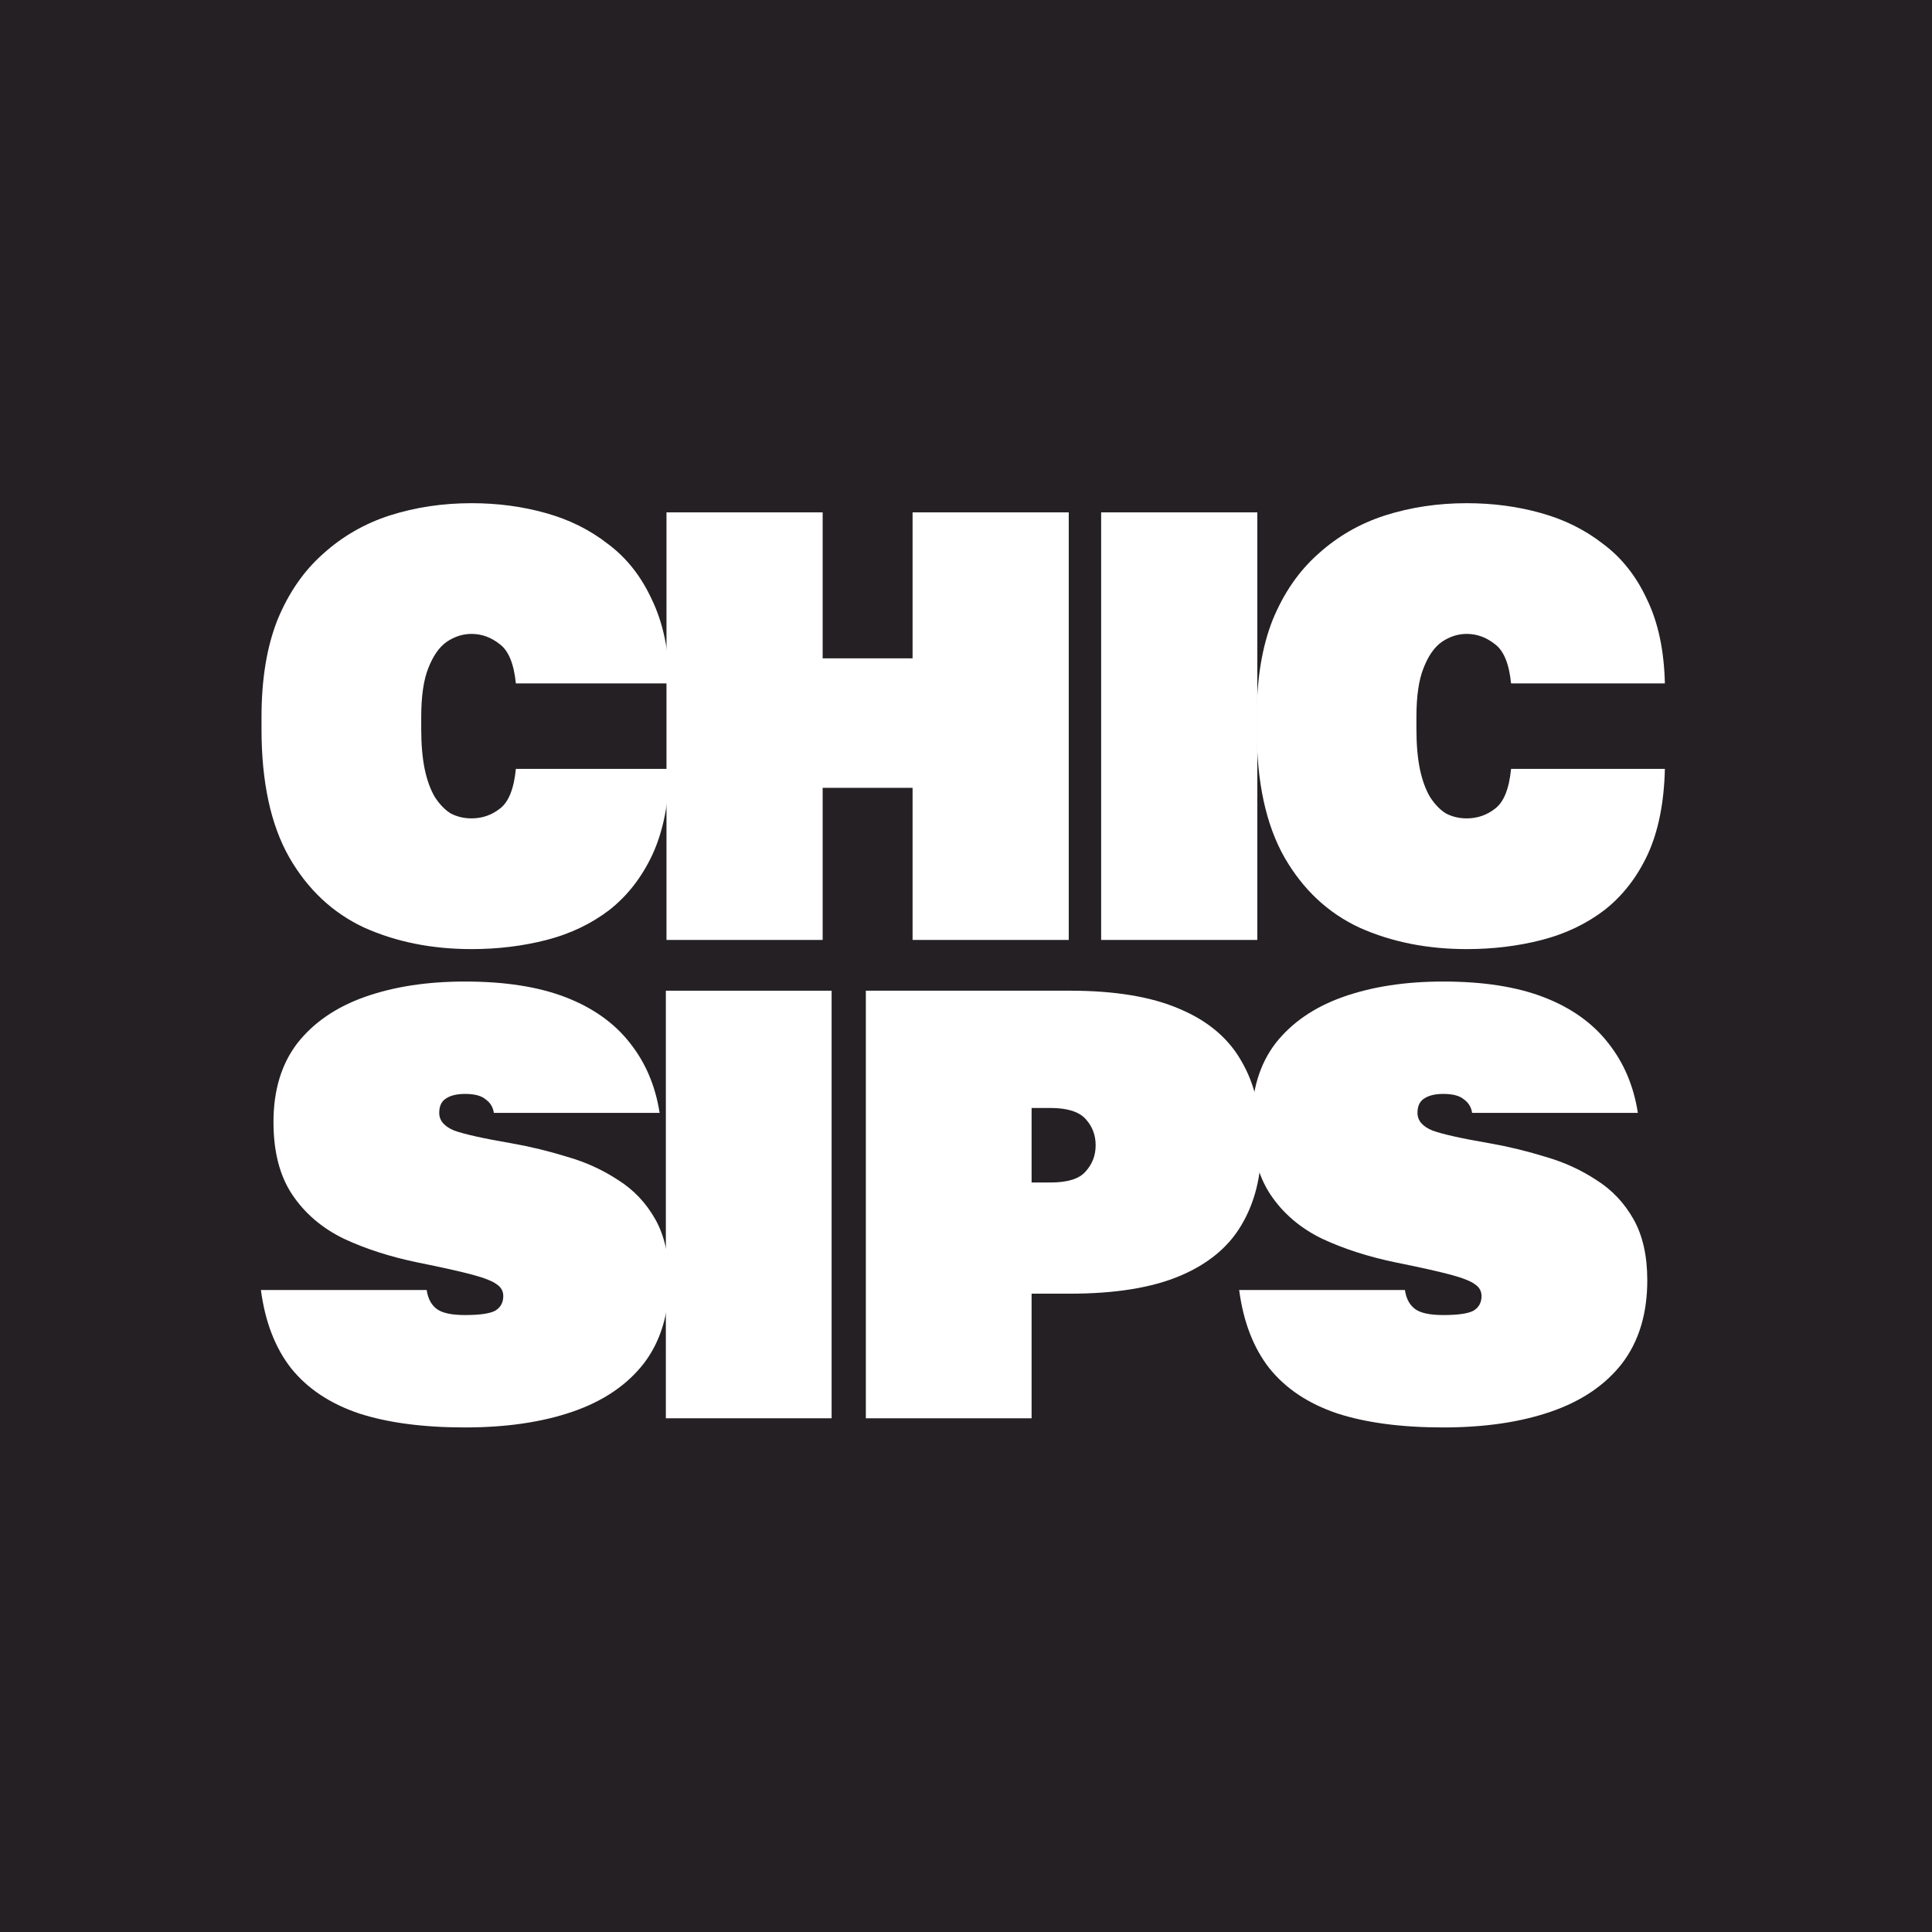 <?xml version="1.0" encoding="UTF-8" standalone="no"?>
<svg width="311" height="311" viewBox="0 0 311 311" fill="none" xmlns="http://www.w3.org/2000/svg">
<rect width="311" height="311" fill="#242023"/>
<path d="M74.849 229.78C68.11 229.78 62.417 229.026 57.767 227.518C53.118 225.945 49.479 223.519 46.852 220.242C44.291 216.964 42.674 212.769 42 207.656H68.683C68.885 209.032 69.424 210.048 70.3 210.704C71.176 211.359 72.692 211.687 74.849 211.687C77.207 211.687 78.824 211.458 79.7 210.999C80.576 210.474 81.014 209.688 81.014 208.639C81.014 207.852 80.677 207.23 80.003 206.771C79.329 206.246 78.016 205.722 76.061 205.198C74.107 204.673 71.176 204.018 67.268 203.231C62.821 202.313 58.845 201.035 55.342 199.396C51.838 197.692 49.075 195.332 47.054 192.317C45.032 189.301 44.022 185.401 44.022 180.615C44.022 175.502 45.302 171.274 47.862 167.931C50.49 164.588 54.129 162.097 58.778 160.458C63.427 158.819 68.784 158 74.849 158C81.317 158 86.742 158.852 91.121 160.557C95.501 162.261 98.938 164.719 101.431 167.931C103.924 171.078 105.507 174.814 106.181 179.141H79.498C79.363 178.223 78.925 177.502 78.184 176.977C77.51 176.387 76.398 176.092 74.849 176.092C73.501 176.092 72.457 176.355 71.715 176.879C71.042 177.338 70.705 178.092 70.705 179.141C70.705 180.386 71.513 181.337 73.13 181.992C74.748 182.582 77.847 183.27 82.429 184.057C85.394 184.581 88.359 185.302 91.323 186.22C94.288 187.072 97.017 188.318 99.51 189.957C102.003 191.53 103.991 193.628 105.474 196.25C106.956 198.872 107.697 202.149 107.697 206.082C107.697 211.458 106.35 215.915 103.654 219.455C100.959 222.929 97.152 225.519 92.233 227.223C87.314 228.927 81.519 229.78 74.849 229.78Z" fill="white"/>
<path d="M107.184 228.305V159.475H133.867V228.305H107.184Z" fill="white"/>
<path d="M139.377 228.305V159.475H172.226C179.503 159.475 185.399 160.458 189.914 162.425C194.428 164.326 197.73 167.112 199.819 170.783C201.975 174.454 203.053 178.977 203.053 184.352C203.053 189.334 201.975 193.628 199.819 197.233C197.73 200.773 194.428 203.493 189.914 205.394C185.399 207.295 179.503 208.246 172.226 208.246H166.06V228.305H139.377ZM166.06 190.35H169.093C171.855 190.35 173.742 189.76 174.753 188.58C175.831 187.4 176.37 185.991 176.37 184.352C176.37 182.713 175.831 181.304 174.753 180.124C173.675 178.944 171.788 178.354 169.093 178.354H166.06V190.35Z" fill="white"/>
<path d="M232.321 229.78C225.582 229.78 219.889 229.026 215.239 227.518C210.59 225.945 206.951 223.519 204.324 220.242C201.763 216.964 200.146 212.769 199.472 207.656H226.155C226.357 209.032 226.896 210.048 227.772 210.704C228.648 211.359 230.164 211.687 232.321 211.687C234.679 211.687 236.296 211.458 237.172 210.999C238.048 210.474 238.486 209.688 238.486 208.639C238.486 207.852 238.149 207.23 237.475 206.771C236.802 206.246 235.488 205.722 233.534 205.198C231.579 204.673 228.648 204.018 224.74 203.231C220.293 202.313 216.317 201.035 212.814 199.396C209.31 197.692 206.547 195.332 204.526 192.317C202.504 189.301 201.493 185.401 201.493 180.615C201.493 175.502 202.774 171.274 205.334 167.931C207.962 164.588 211.601 162.097 216.25 160.458C220.899 158.819 226.256 158 232.321 158C238.789 158 244.214 158.852 248.593 160.557C252.973 162.261 256.41 164.719 258.903 167.931C261.396 171.078 262.979 174.814 263.653 179.141H236.97C236.835 178.223 236.397 177.502 235.656 176.977C234.982 176.387 233.87 176.092 232.321 176.092C230.973 176.092 229.929 176.355 229.187 176.879C228.514 177.338 228.177 178.092 228.177 179.141C228.177 180.386 228.985 181.337 230.602 181.992C232.22 182.582 235.319 183.27 239.901 184.057C242.866 184.581 245.831 185.302 248.796 186.22C251.76 187.072 254.489 188.318 256.982 189.957C259.476 191.53 261.463 193.628 262.946 196.25C264.428 198.872 265.169 202.149 265.169 206.082C265.169 211.458 263.822 215.915 261.126 219.455C258.431 222.929 254.624 225.519 249.705 227.223C244.786 228.927 238.991 229.78 232.321 229.78Z" fill="white"/>
<path d="M75.9 152.78C69.552 152.78 63.807 151.632 58.665 149.338C53.586 146.978 49.555 143.209 46.571 138.03C43.587 132.786 42.096 125.903 42.096 117.381V115.415C42.096 109.319 42.953 104.107 44.667 99.781C46.444 95.454 48.888 91.914 51.999 89.161C55.11 86.343 58.696 84.278 62.759 82.967C66.886 81.656 71.266 81 75.9 81C80.09 81 84.058 81.524 87.803 82.573C91.612 83.622 94.977 85.294 97.897 87.588C100.881 89.817 103.229 92.799 104.943 96.536C106.721 100.207 107.673 104.697 107.8 110.007H83.042C82.725 106.86 81.868 104.763 80.471 103.714C79.074 102.599 77.551 102.042 75.9 102.042C74.504 102.042 73.17 102.468 71.901 103.321C70.695 104.173 69.711 105.582 68.949 107.549C68.187 109.45 67.806 112.072 67.806 115.415V117.381C67.806 119.872 67.997 122.036 68.377 123.871C68.758 125.641 69.298 127.116 69.996 128.296C70.758 129.476 71.615 130.361 72.567 130.951C73.583 131.475 74.694 131.737 75.9 131.737C77.614 131.737 79.138 131.213 80.471 130.164C81.868 129.115 82.725 126.985 83.042 123.773H107.8C107.673 129.214 106.753 133.802 105.039 137.539C103.325 141.21 101.008 144.192 98.087 146.487C95.167 148.715 91.803 150.321 87.994 151.305C84.185 152.288 80.153 152.78 75.9 152.78Z" fill="white"/>
<path d="M107.287 151.305V82.475H132.426V105.975H146.9V82.475H172.039V151.305H146.9V126.821H132.426V151.305H107.287Z" fill="white"/>
<path d="M177.254 151.305V82.475H202.393V151.305H177.254Z" fill="white"/>
<path d="M236.101 152.78C229.752 152.78 224.007 151.632 218.865 149.338C213.786 146.978 209.755 143.209 206.772 138.03C203.788 132.786 202.296 125.903 202.296 117.381V115.415C202.296 109.319 203.153 104.107 204.867 99.781C206.645 95.454 209.089 91.914 212.199 89.161C215.31 86.343 218.897 84.278 222.96 82.967C227.086 81.656 231.466 81 236.101 81C240.29 81 244.258 81.524 248.003 82.573C251.812 83.622 255.177 85.294 258.097 87.588C261.081 89.817 263.43 92.799 265.144 96.536C266.921 100.207 267.874 104.697 268.001 110.007H243.242C242.925 106.86 242.068 104.763 240.671 103.714C239.275 102.599 237.751 102.042 236.101 102.042C234.704 102.042 233.371 102.468 232.101 103.321C230.895 104.173 229.911 105.582 229.149 107.549C228.387 109.45 228.006 112.072 228.006 115.415V117.381C228.006 119.872 228.197 122.036 228.578 123.871C228.959 125.641 229.498 127.116 230.197 128.296C230.958 129.476 231.815 130.361 232.768 130.951C233.783 131.475 234.894 131.737 236.101 131.737C237.815 131.737 239.338 131.213 240.671 130.164C242.068 129.115 242.925 126.985 243.242 123.773H268.001C267.874 129.214 266.953 133.802 265.239 137.539C263.525 141.21 261.208 144.192 258.288 146.487C255.367 148.715 252.003 150.321 248.194 151.305C244.385 152.288 240.354 152.78 236.101 152.78Z" fill="white"/>
</svg>

